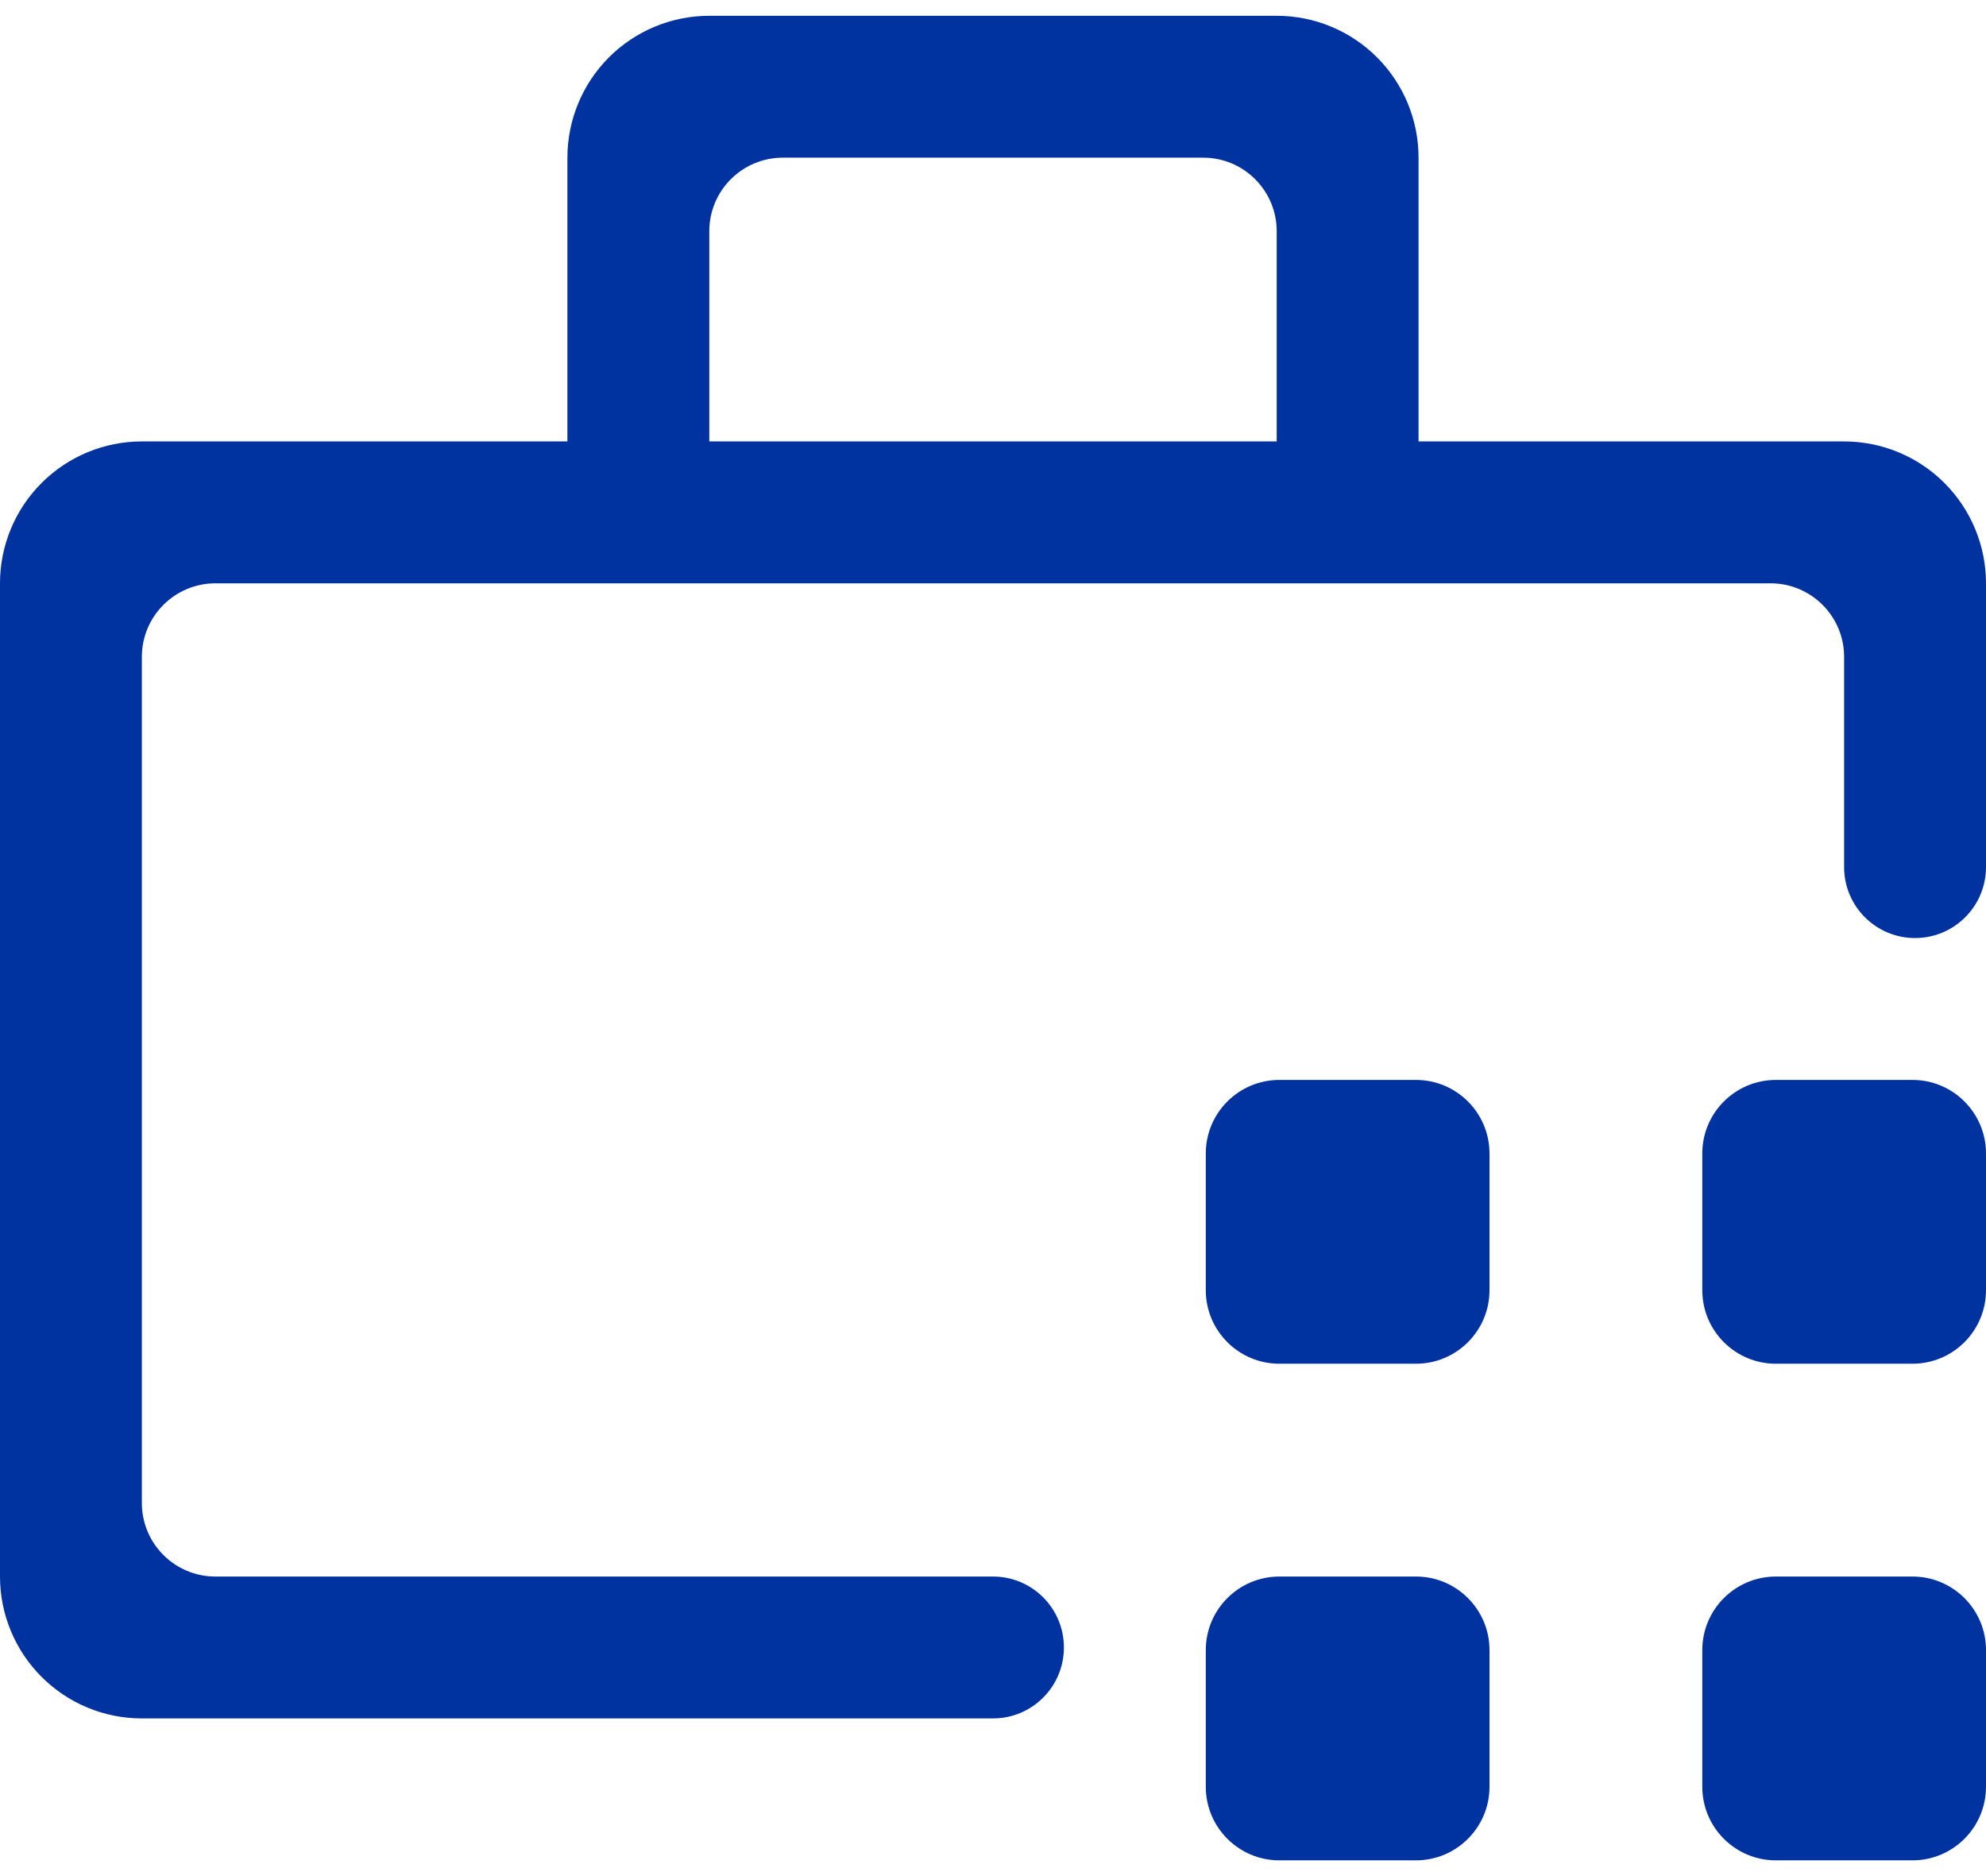 <?xml version="1.0" encoding="UTF-8"?>
<svg xmlns="http://www.w3.org/2000/svg" width="54" height="51" viewBox="0 0 54 51" fill="none">
  <path d="M32.786 44.857C32.786 43.753 33.682 42.857 34.786 42.857H38.5C39.605 42.857 40.5 43.753 40.5 44.857V48.572C40.5 49.676 39.605 50.572 38.5 50.572H34.786C33.682 50.572 32.786 49.676 32.786 48.572V44.857ZM46.286 44.857C46.286 43.753 47.181 42.857 48.286 42.857H52C53.105 42.857 54 43.753 54 44.857V48.572C54 49.676 53.105 50.572 52 50.572H48.286C47.181 50.572 46.286 49.676 46.286 48.572V44.857ZM32.786 31.357C32.786 30.253 33.682 29.357 34.786 29.357H38.5C39.605 29.357 40.5 30.253 40.5 31.357V35.072C40.5 36.176 39.605 37.072 38.5 37.072H34.786C33.682 37.072 32.786 36.176 32.786 35.072V31.357ZM46.286 31.357C46.286 30.253 47.181 29.357 48.286 29.357H52C53.105 29.357 54 30.253 54 31.357V35.072C54 36.176 53.105 37.072 52 37.072H48.286C47.181 37.072 46.286 36.176 46.286 35.072V31.357Z" fill="#0032A0"></path>
  <path d="M28.928 44.785C28.928 43.72 28.065 42.857 27 42.857H5.857C4.753 42.857 3.857 41.962 3.857 40.857V17.857C3.857 16.753 4.753 15.857 5.857 15.857H48.142C49.247 15.857 50.142 16.753 50.142 17.857V23.571C50.142 24.637 51.006 25.5 52.071 25.5C53.136 25.5 54 24.637 54 23.571V15.857C54 14.834 53.593 13.853 52.87 13.13C52.147 12.406 51.165 12 50.142 12H38.571V4.286C38.571 3.263 38.165 2.282 37.441 1.558C36.718 0.835 35.737 0.429 34.714 0.429H19.286C18.263 0.429 17.282 0.835 16.558 1.558C15.835 2.282 15.428 3.263 15.428 4.286V12H3.857C2.834 12 1.853 12.406 1.13 13.13C0.406 13.853 0 14.834 0 15.857V42.857C0 43.88 0.406 44.861 1.13 45.584C1.853 46.308 2.834 46.714 3.857 46.714H27C28.065 46.714 28.928 45.851 28.928 44.785ZM19.286 6.286C19.286 5.181 20.181 4.286 21.286 4.286H32.714C33.819 4.286 34.714 5.181 34.714 6.286V12H19.286V6.286Z" fill="#0032A0"></path>
</svg>
